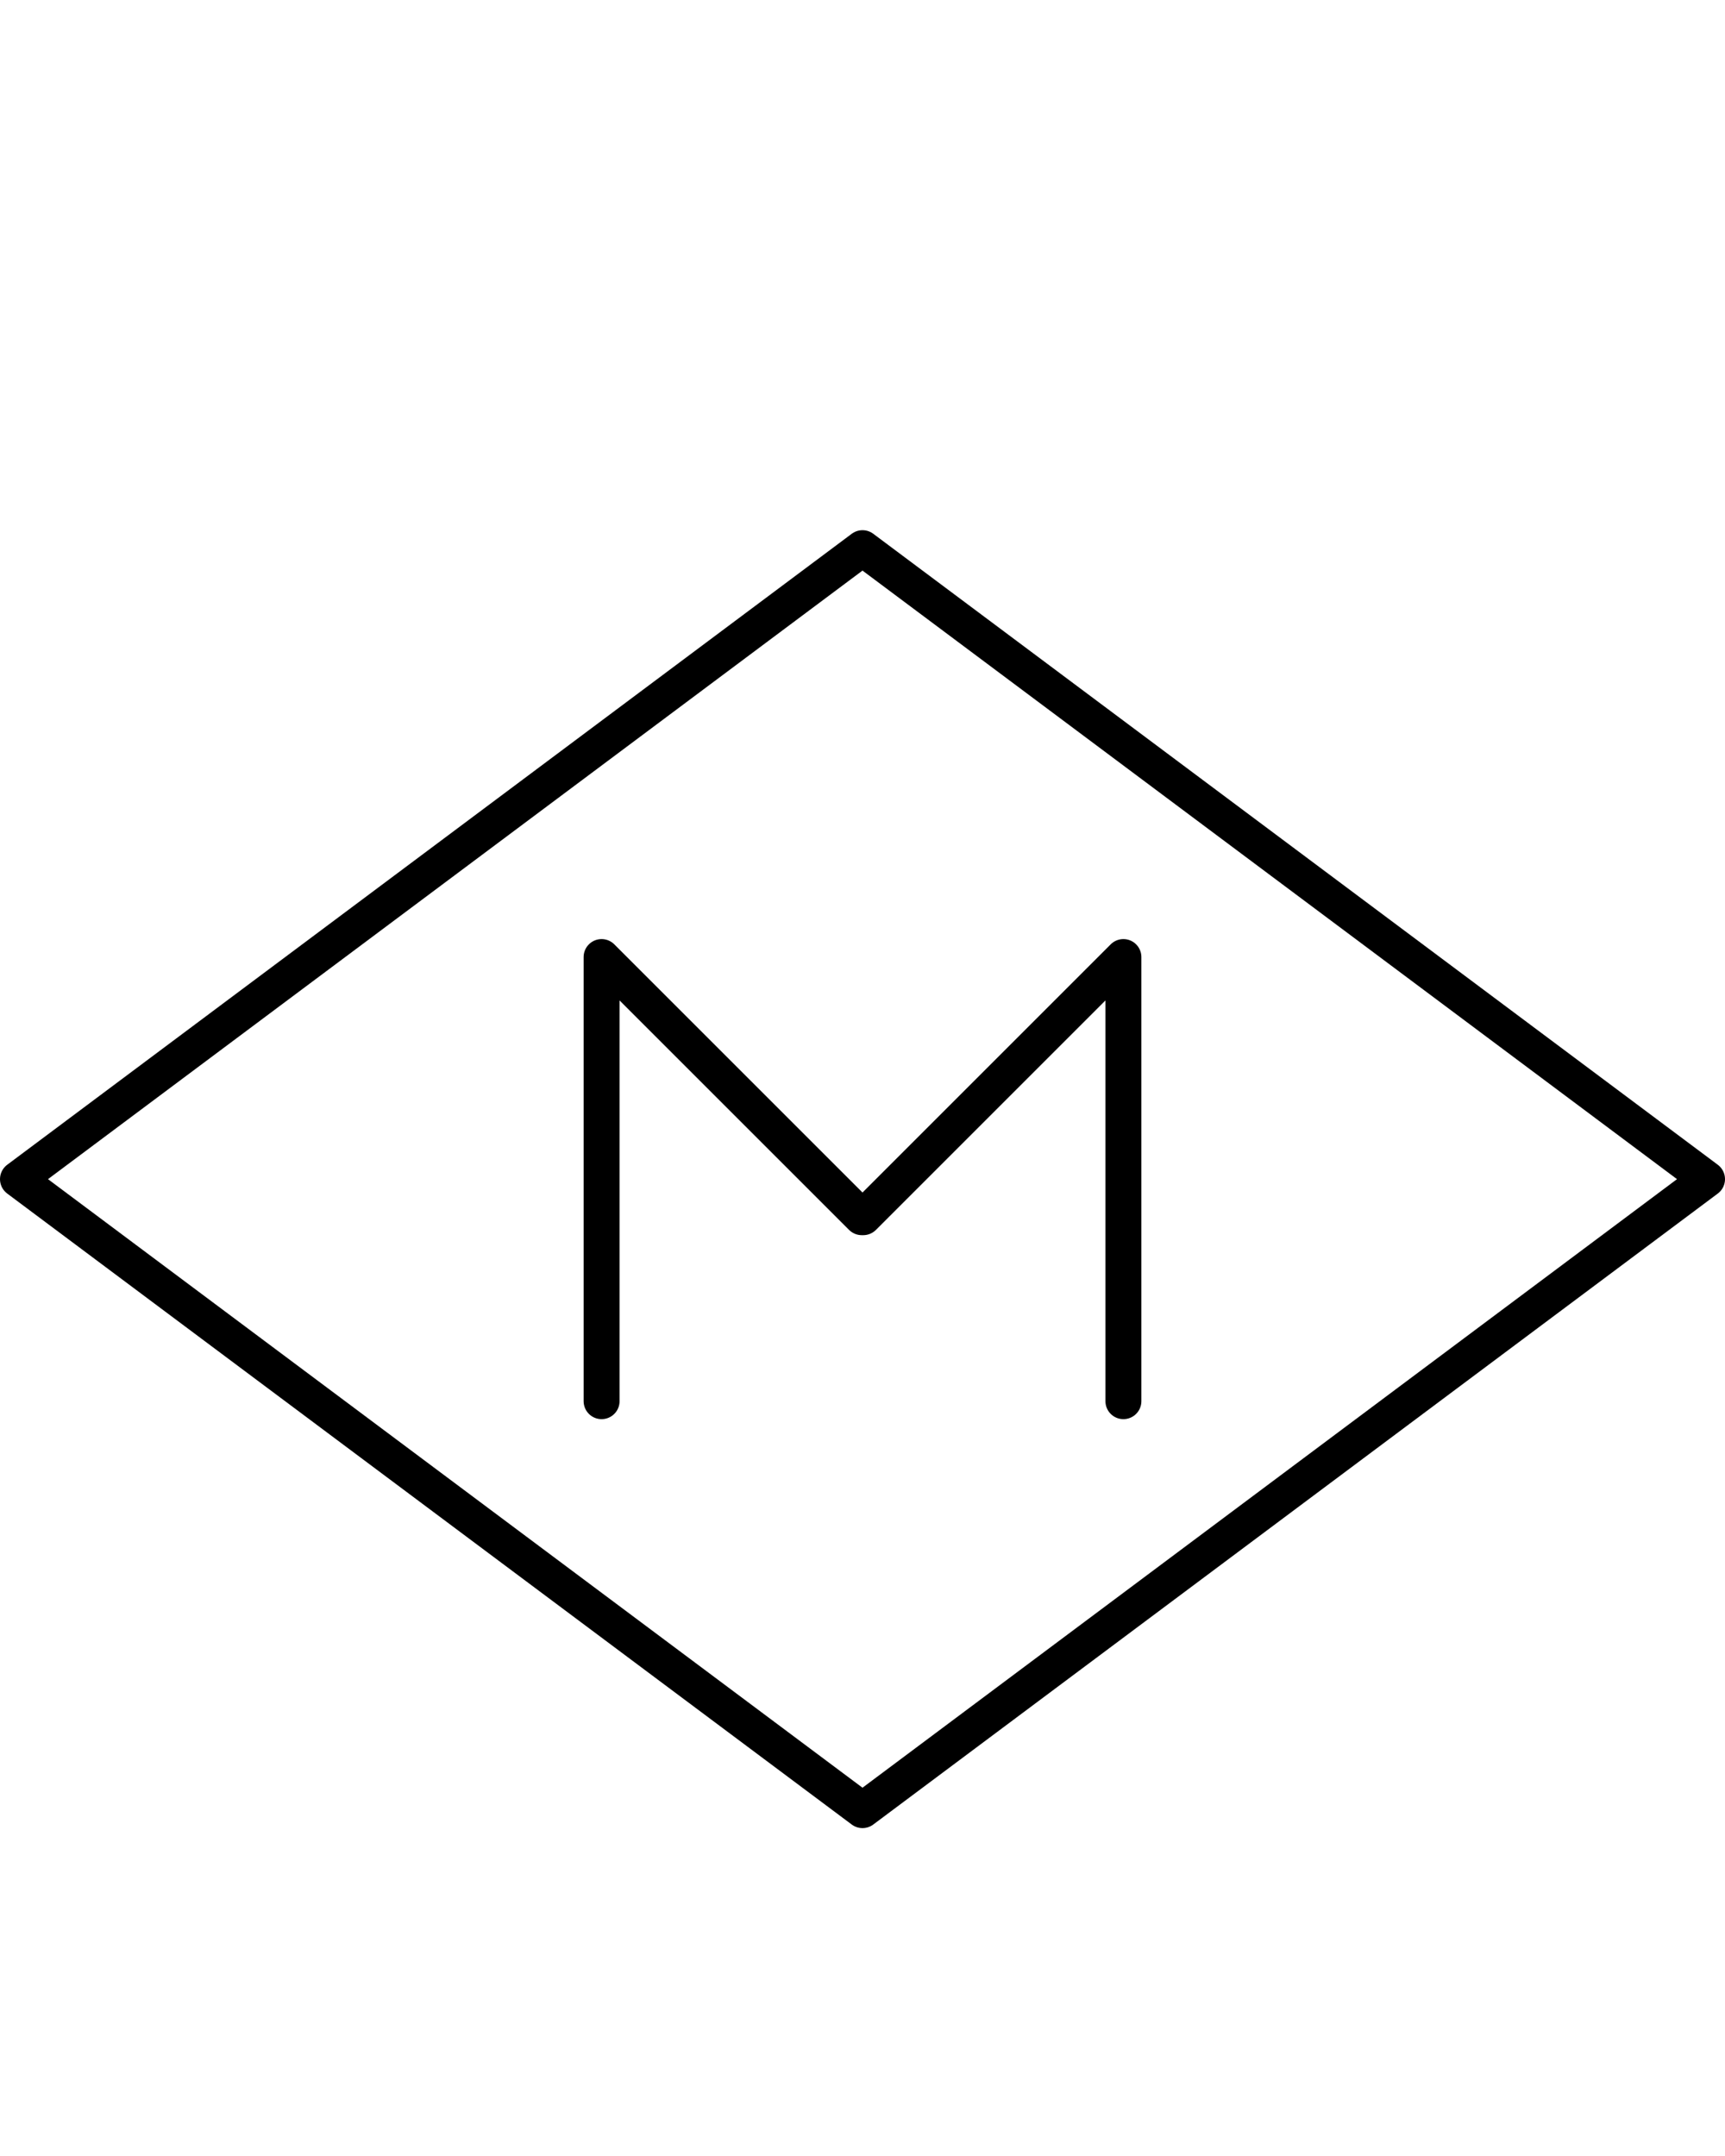<svg width="48" height="60" viewBox="0 0 48 60" fill="none" xmlns="http://www.w3.org/2000/svg">
<g clip-path="url(#clip0_102_204)">
<path d="M24 15.255L0.5 32.815L24 50.375L47.5 32.815L24 15.255Z" stroke="black" stroke-linecap="round" stroke-linejoin="round"/>
<path d="M31.26 38.994V26.634L24.02 33.874H23.98L16.74 26.634V38.994" stroke="black" stroke-linecap="round" stroke-linejoin="round"/>
</g>
<defs>
<clipPath id="clip0_102_204">
<rect width="48" height="36.12" fill="white" transform="translate(0 14.754)"/>
</clipPath>
</defs>
</svg>
